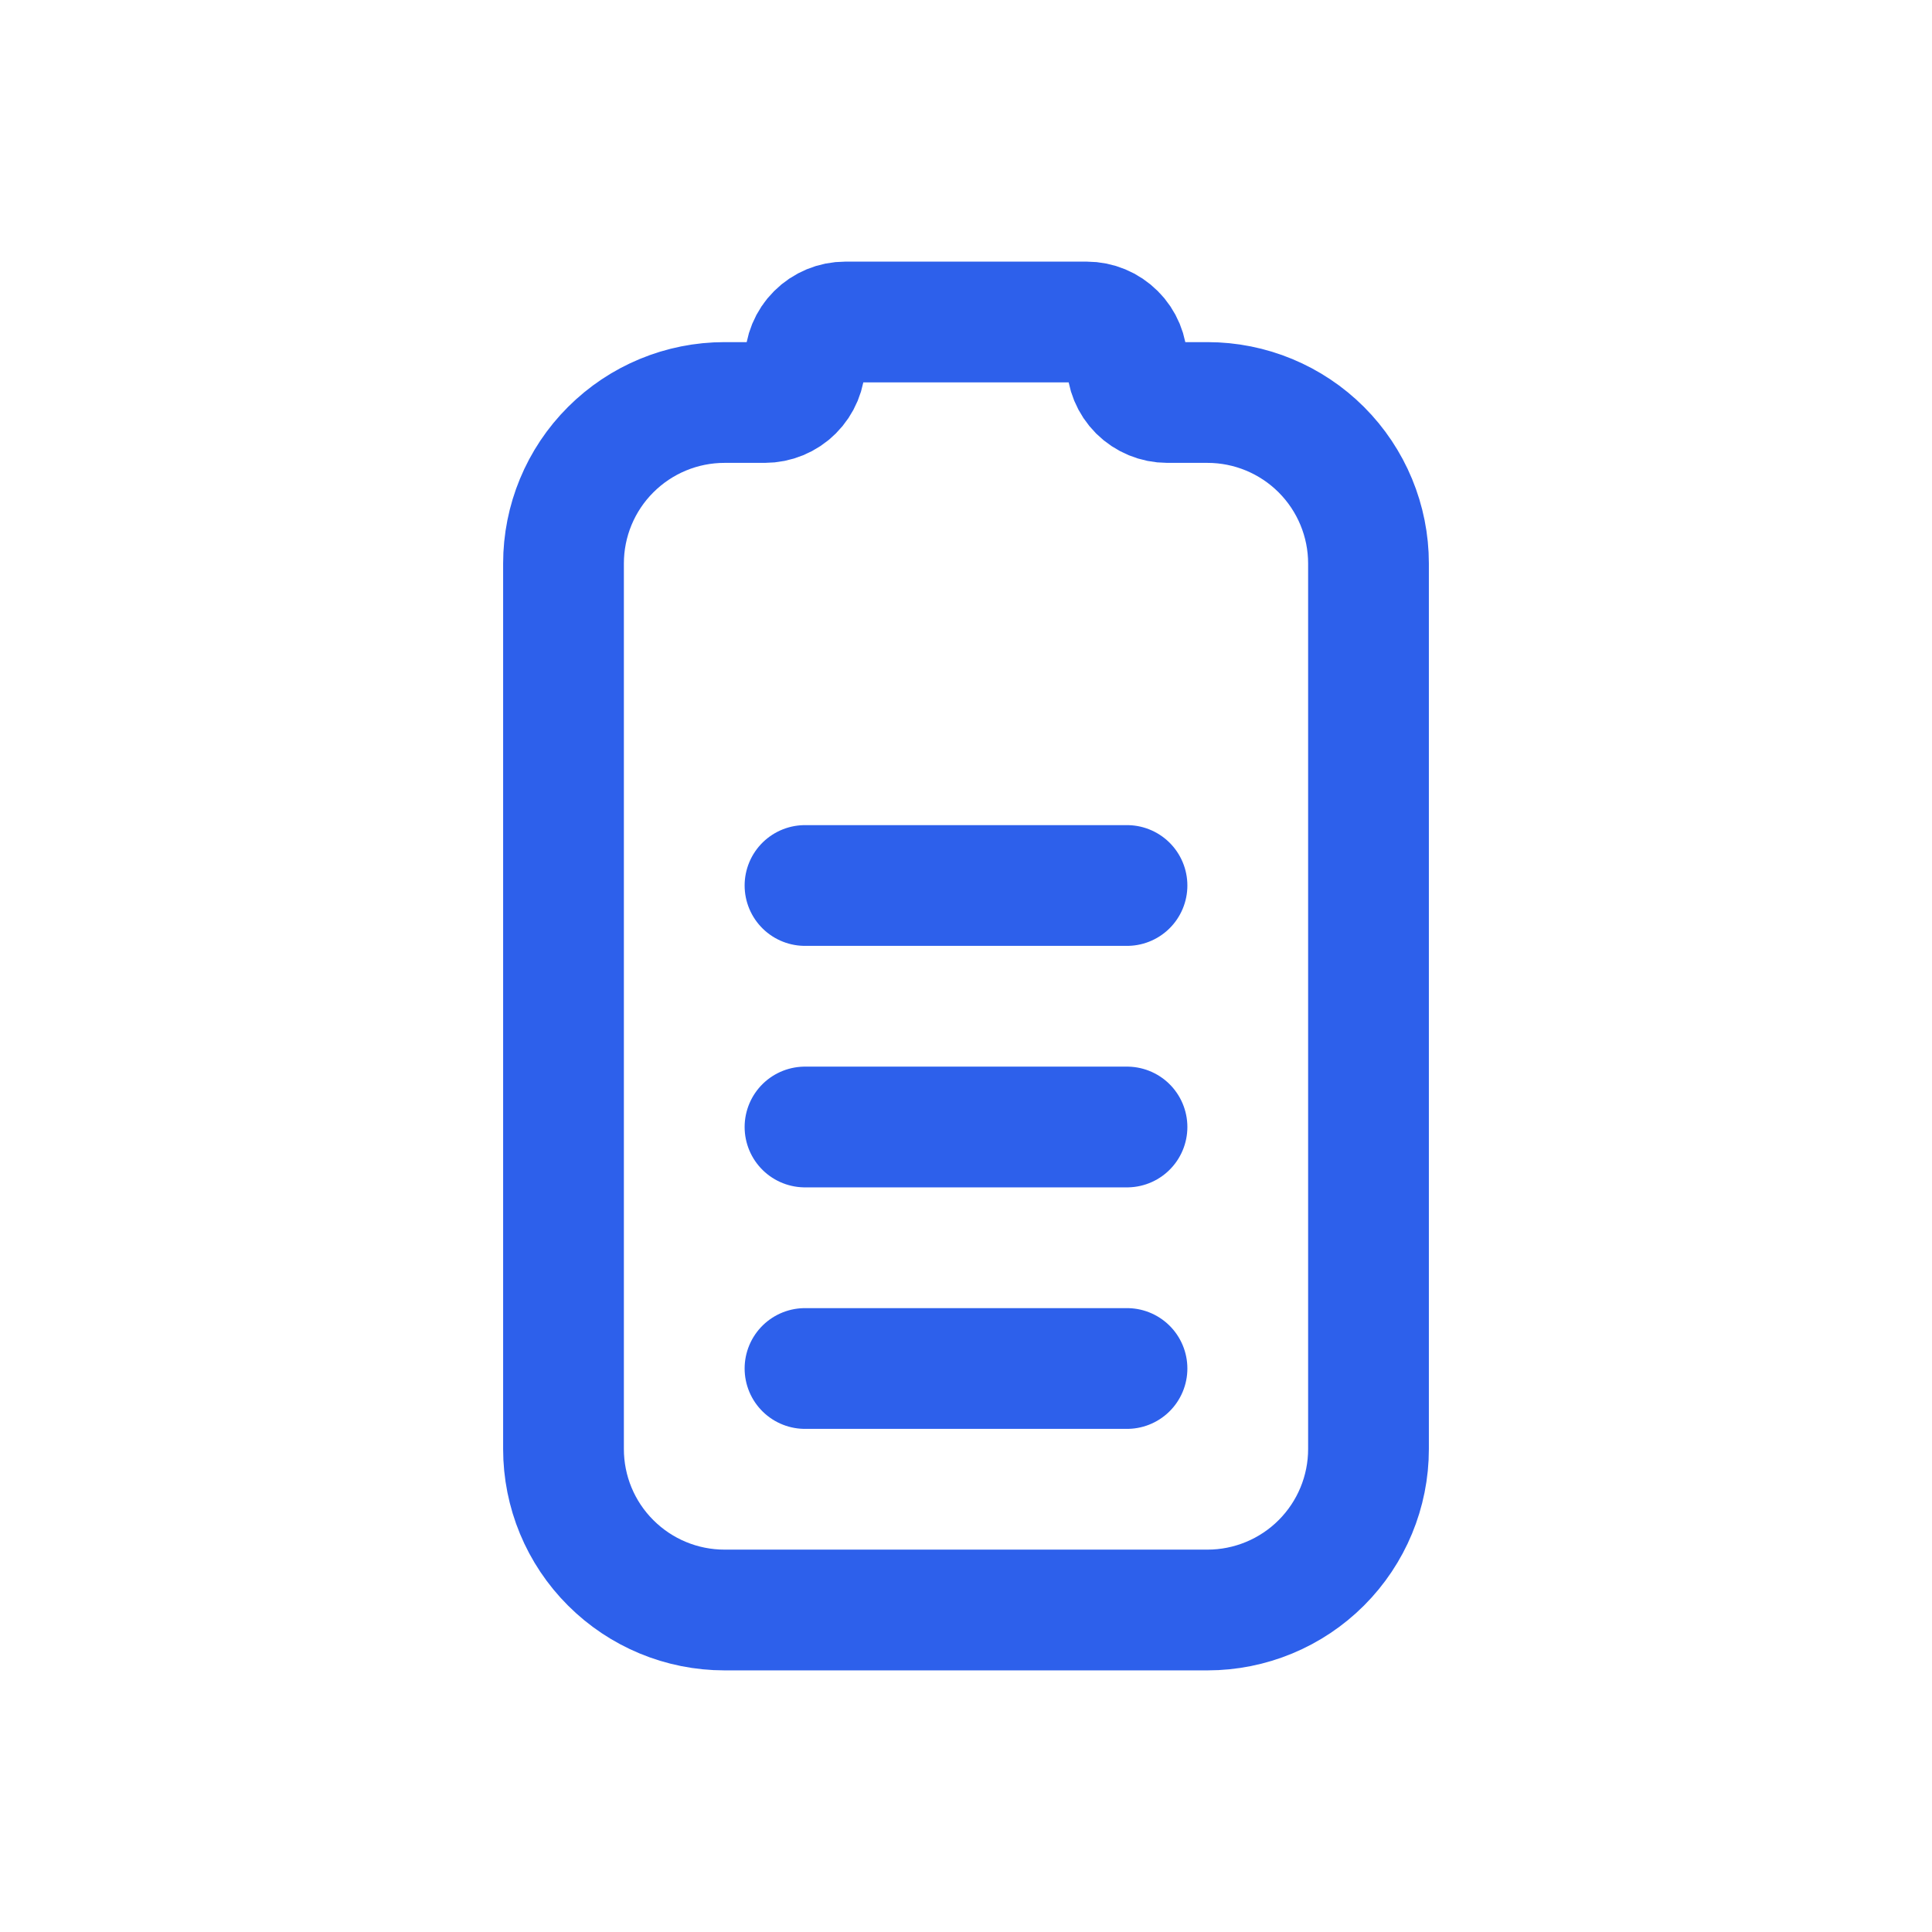 <svg width="24" height="24" viewBox="0 0 24 24" fill="none" xmlns="http://www.w3.org/2000/svg">
<path d="M10 17H14M10 14H14M10 11H14M7 18L7 7C7 6.47 7.21 5.961 7.586 5.586C7.961 5.211 8.469 5 9 5H9.5C9.632 5 9.76 4.947 9.853 4.854C9.947 4.76 10 4.633 10 4.5C10 4.368 10.052 4.24 10.146 4.147C10.24 4.053 10.367 4 10.5 4L13.5 4C13.632 4 13.759 4.053 13.853 4.147C13.947 4.24 14 4.368 14 4.5C14 4.633 14.052 4.76 14.146 4.854C14.24 4.947 14.367 5 14.5 5L15 5C15.53 5 16.039 5.211 16.414 5.586C16.789 5.961 17 6.47 17 7L17 18C17 18.531 16.789 19.039 16.414 19.414C16.039 19.789 15.53 20 15 20H9C8.469 20 7.961 19.789 7.586 19.414C7.21 19.039 7 18.531 7 18Z" stroke="#2D60EB" stroke-width="1.5" stroke-linecap="round" stroke-linejoin="round"/>
</svg>
